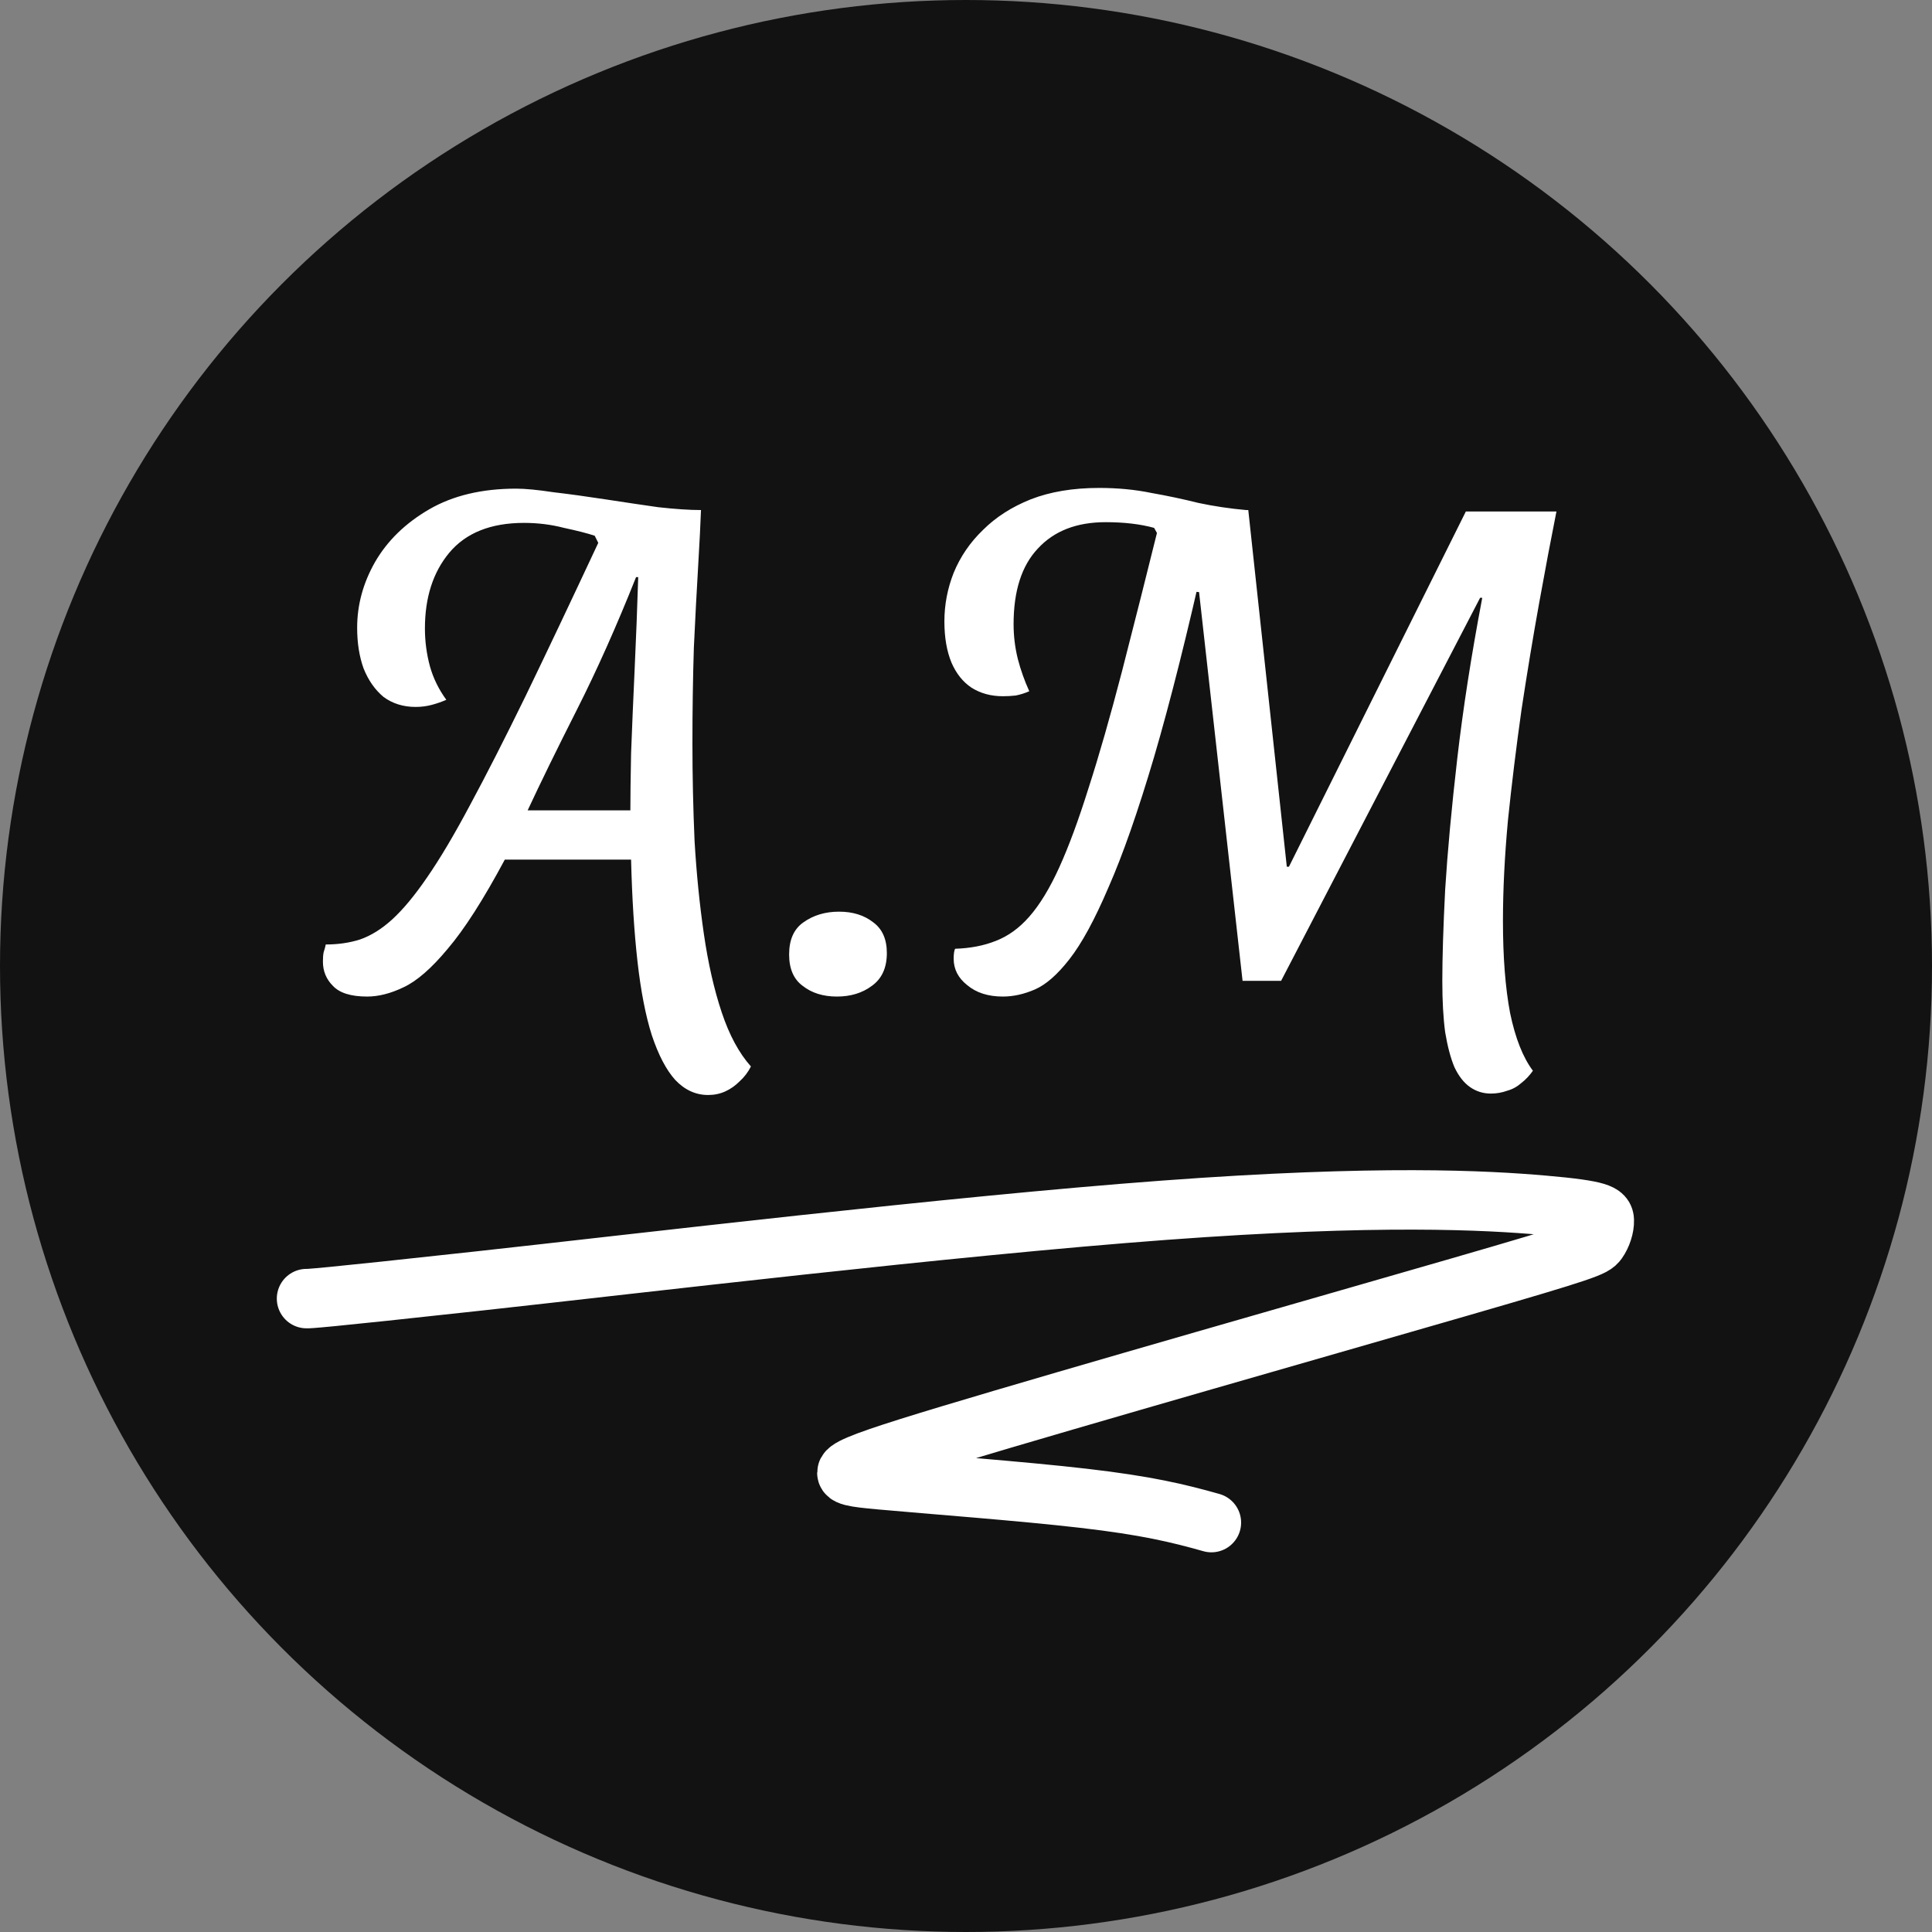 <svg width="65" height="65" viewBox="0 0 65 65" fill="none" xmlns="http://www.w3.org/2000/svg">
<rect x="0" y="0" width="65" height="65" fill="#808080" stroke="none"/>
<circle cx="32.5" cy="32.5" r="32.5" fill="#121212"/>
<path d="M23.824 36.84C23.408 36.84 23.04 36.672 22.72 36.336C22.416 36 22.152 35.496 21.928 34.824C21.72 34.168 21.56 33.344 21.448 32.352C21.336 31.36 21.264 30.216 21.232 28.92H16.984C16.264 30.264 15.624 31.264 15.064 31.92C14.52 32.576 14.024 33.008 13.576 33.216C13.144 33.424 12.736 33.528 12.352 33.528C11.808 33.528 11.424 33.408 11.2 33.168C10.976 32.944 10.864 32.672 10.864 32.352C10.864 32.224 10.872 32.12 10.888 32.04C10.92 31.944 10.944 31.856 10.96 31.776C11.376 31.776 11.76 31.72 12.112 31.608C12.48 31.48 12.84 31.256 13.192 30.936C13.56 30.6 13.952 30.128 14.368 29.52C14.8 28.896 15.28 28.088 15.808 27.096C16.352 26.088 16.976 24.864 17.68 23.424C18.384 21.968 19.2 20.248 20.128 18.264L20.008 18.024C19.768 17.944 19.424 17.856 18.976 17.76C18.544 17.648 18.096 17.592 17.632 17.592C16.512 17.592 15.672 17.928 15.112 18.6C14.568 19.256 14.296 20.104 14.296 21.144C14.296 21.576 14.352 22 14.464 22.416C14.576 22.816 14.76 23.192 15.016 23.544C14.872 23.608 14.712 23.664 14.536 23.712C14.36 23.76 14.176 23.784 13.984 23.784C13.568 23.784 13.208 23.672 12.904 23.448C12.616 23.208 12.392 22.888 12.232 22.488C12.088 22.088 12.016 21.632 12.016 21.12C12.016 20.352 12.216 19.616 12.616 18.912C13.032 18.192 13.64 17.6 14.44 17.136C15.24 16.672 16.216 16.44 17.368 16.44C17.672 16.44 18.088 16.48 18.616 16.56C19.16 16.624 19.744 16.704 20.368 16.8C20.992 16.896 21.584 16.984 22.144 17.064C22.72 17.128 23.2 17.16 23.584 17.16C23.568 17.608 23.536 18.24 23.488 19.056C23.44 19.856 23.392 20.768 23.344 21.792C23.312 22.816 23.296 23.888 23.296 25.008C23.296 26.096 23.32 27.192 23.368 28.296C23.432 29.384 23.536 30.424 23.68 31.416C23.824 32.408 24.024 33.288 24.28 34.056C24.536 34.824 24.864 35.432 25.264 35.88C25.168 36.072 25.04 36.24 24.88 36.384C24.736 36.528 24.576 36.64 24.4 36.72C24.224 36.8 24.032 36.84 23.824 36.84ZM17.752 27.264H21.208C21.208 26.816 21.216 26.176 21.232 25.344C21.264 24.496 21.304 23.552 21.352 22.512C21.4 21.472 21.44 20.44 21.472 19.416H21.4C20.744 21.064 20.08 22.552 19.408 23.88C18.736 25.208 18.184 26.336 17.752 27.264ZM28.157 33.528C27.693 33.528 27.309 33.408 27.005 33.168C26.701 32.944 26.549 32.592 26.549 32.112C26.549 31.616 26.709 31.256 27.029 31.032C27.365 30.792 27.765 30.672 28.229 30.672C28.693 30.672 29.077 30.792 29.381 31.032C29.685 31.256 29.837 31.6 29.837 32.064C29.837 32.56 29.669 32.928 29.333 33.168C29.013 33.408 28.621 33.528 28.157 33.528ZM41.805 33L40.341 19.92L40.077 19.896L38.997 17.16H41.997L43.293 29.16H43.365L49.317 17.208H52.149L49.797 20.112L43.101 33H41.805ZM33.741 33.528C33.245 33.528 32.845 33.4 32.541 33.144C32.237 32.904 32.085 32.608 32.085 32.256C32.085 32.096 32.101 31.984 32.133 31.92C32.645 31.904 33.101 31.816 33.501 31.656C33.917 31.496 34.293 31.224 34.629 30.84C34.981 30.44 35.317 29.888 35.637 29.184C35.957 28.48 36.285 27.592 36.621 26.52C36.973 25.432 37.349 24.12 37.749 22.584C38.149 21.032 38.605 19.224 39.117 17.16L40.581 18.48C39.957 21.28 39.373 23.608 38.829 25.464C38.285 27.304 37.773 28.768 37.293 29.856C36.829 30.944 36.389 31.752 35.973 32.28C35.573 32.792 35.189 33.128 34.821 33.288C34.453 33.448 34.093 33.528 33.741 33.528ZM33.741 23.424C33.341 23.424 32.989 23.328 32.685 23.136C32.397 22.944 32.173 22.664 32.013 22.296C31.853 21.912 31.773 21.448 31.773 20.904C31.773 20.344 31.877 19.8 32.085 19.272C32.309 18.728 32.637 18.248 33.069 17.832C33.501 17.4 34.037 17.056 34.677 16.8C35.333 16.544 36.101 16.416 36.981 16.416C37.605 16.416 38.189 16.472 38.733 16.584C39.277 16.68 39.805 16.792 40.317 16.92C40.845 17.032 41.381 17.112 41.925 17.16L40.749 18.216L38.949 17.976L38.829 17.76C38.365 17.632 37.821 17.568 37.197 17.568C36.221 17.568 35.461 17.864 34.917 18.456C34.373 19.032 34.101 19.88 34.101 21C34.101 21.4 34.149 21.792 34.245 22.176C34.341 22.544 34.469 22.904 34.629 23.256C34.485 23.32 34.333 23.368 34.173 23.4C34.029 23.416 33.885 23.424 33.741 23.424ZM50.157 36.792C49.901 36.792 49.669 36.72 49.461 36.576C49.253 36.432 49.077 36.208 48.933 35.904C48.805 35.6 48.701 35.208 48.621 34.728C48.557 34.248 48.525 33.672 48.525 33C48.525 32.216 48.557 31.192 48.621 29.928C48.701 28.648 48.837 27.176 49.029 25.512C49.221 23.848 49.501 22.048 49.869 20.112H49.725L49.341 17.208H52.365C52.189 18.088 51.997 19.104 51.789 20.256C51.581 21.408 51.381 22.616 51.189 23.88C51.013 25.128 50.861 26.368 50.733 27.6C50.621 28.816 50.565 29.944 50.565 30.984C50.565 32.2 50.645 33.232 50.805 34.08C50.981 34.928 51.237 35.576 51.573 36.024C51.461 36.184 51.333 36.32 51.189 36.432C51.045 36.56 50.885 36.648 50.709 36.696C50.533 36.76 50.349 36.792 50.157 36.792Z" fill="white"/>
<path d="M10.313 43.69C10.372 43.694 10.6 43.701 16.139 43.094C21.483 42.509 31.959 41.252 39.171 40.717C46.384 40.182 50.013 40.381 51.937 40.549C53.86 40.716 53.967 40.847 53.975 41.06C53.983 41.272 53.889 41.564 53.749 41.76C53.609 41.957 53.426 42.05 49.079 43.308C44.732 44.567 36.226 46.989 31.965 48.273C27.704 49.558 27.946 49.633 29.608 49.785C31.27 49.937 34.346 50.164 36.461 50.409C38.575 50.654 39.634 50.909 40.756 51.226" stroke="white" stroke-width="2" stroke-linecap="round"/>
</svg>
